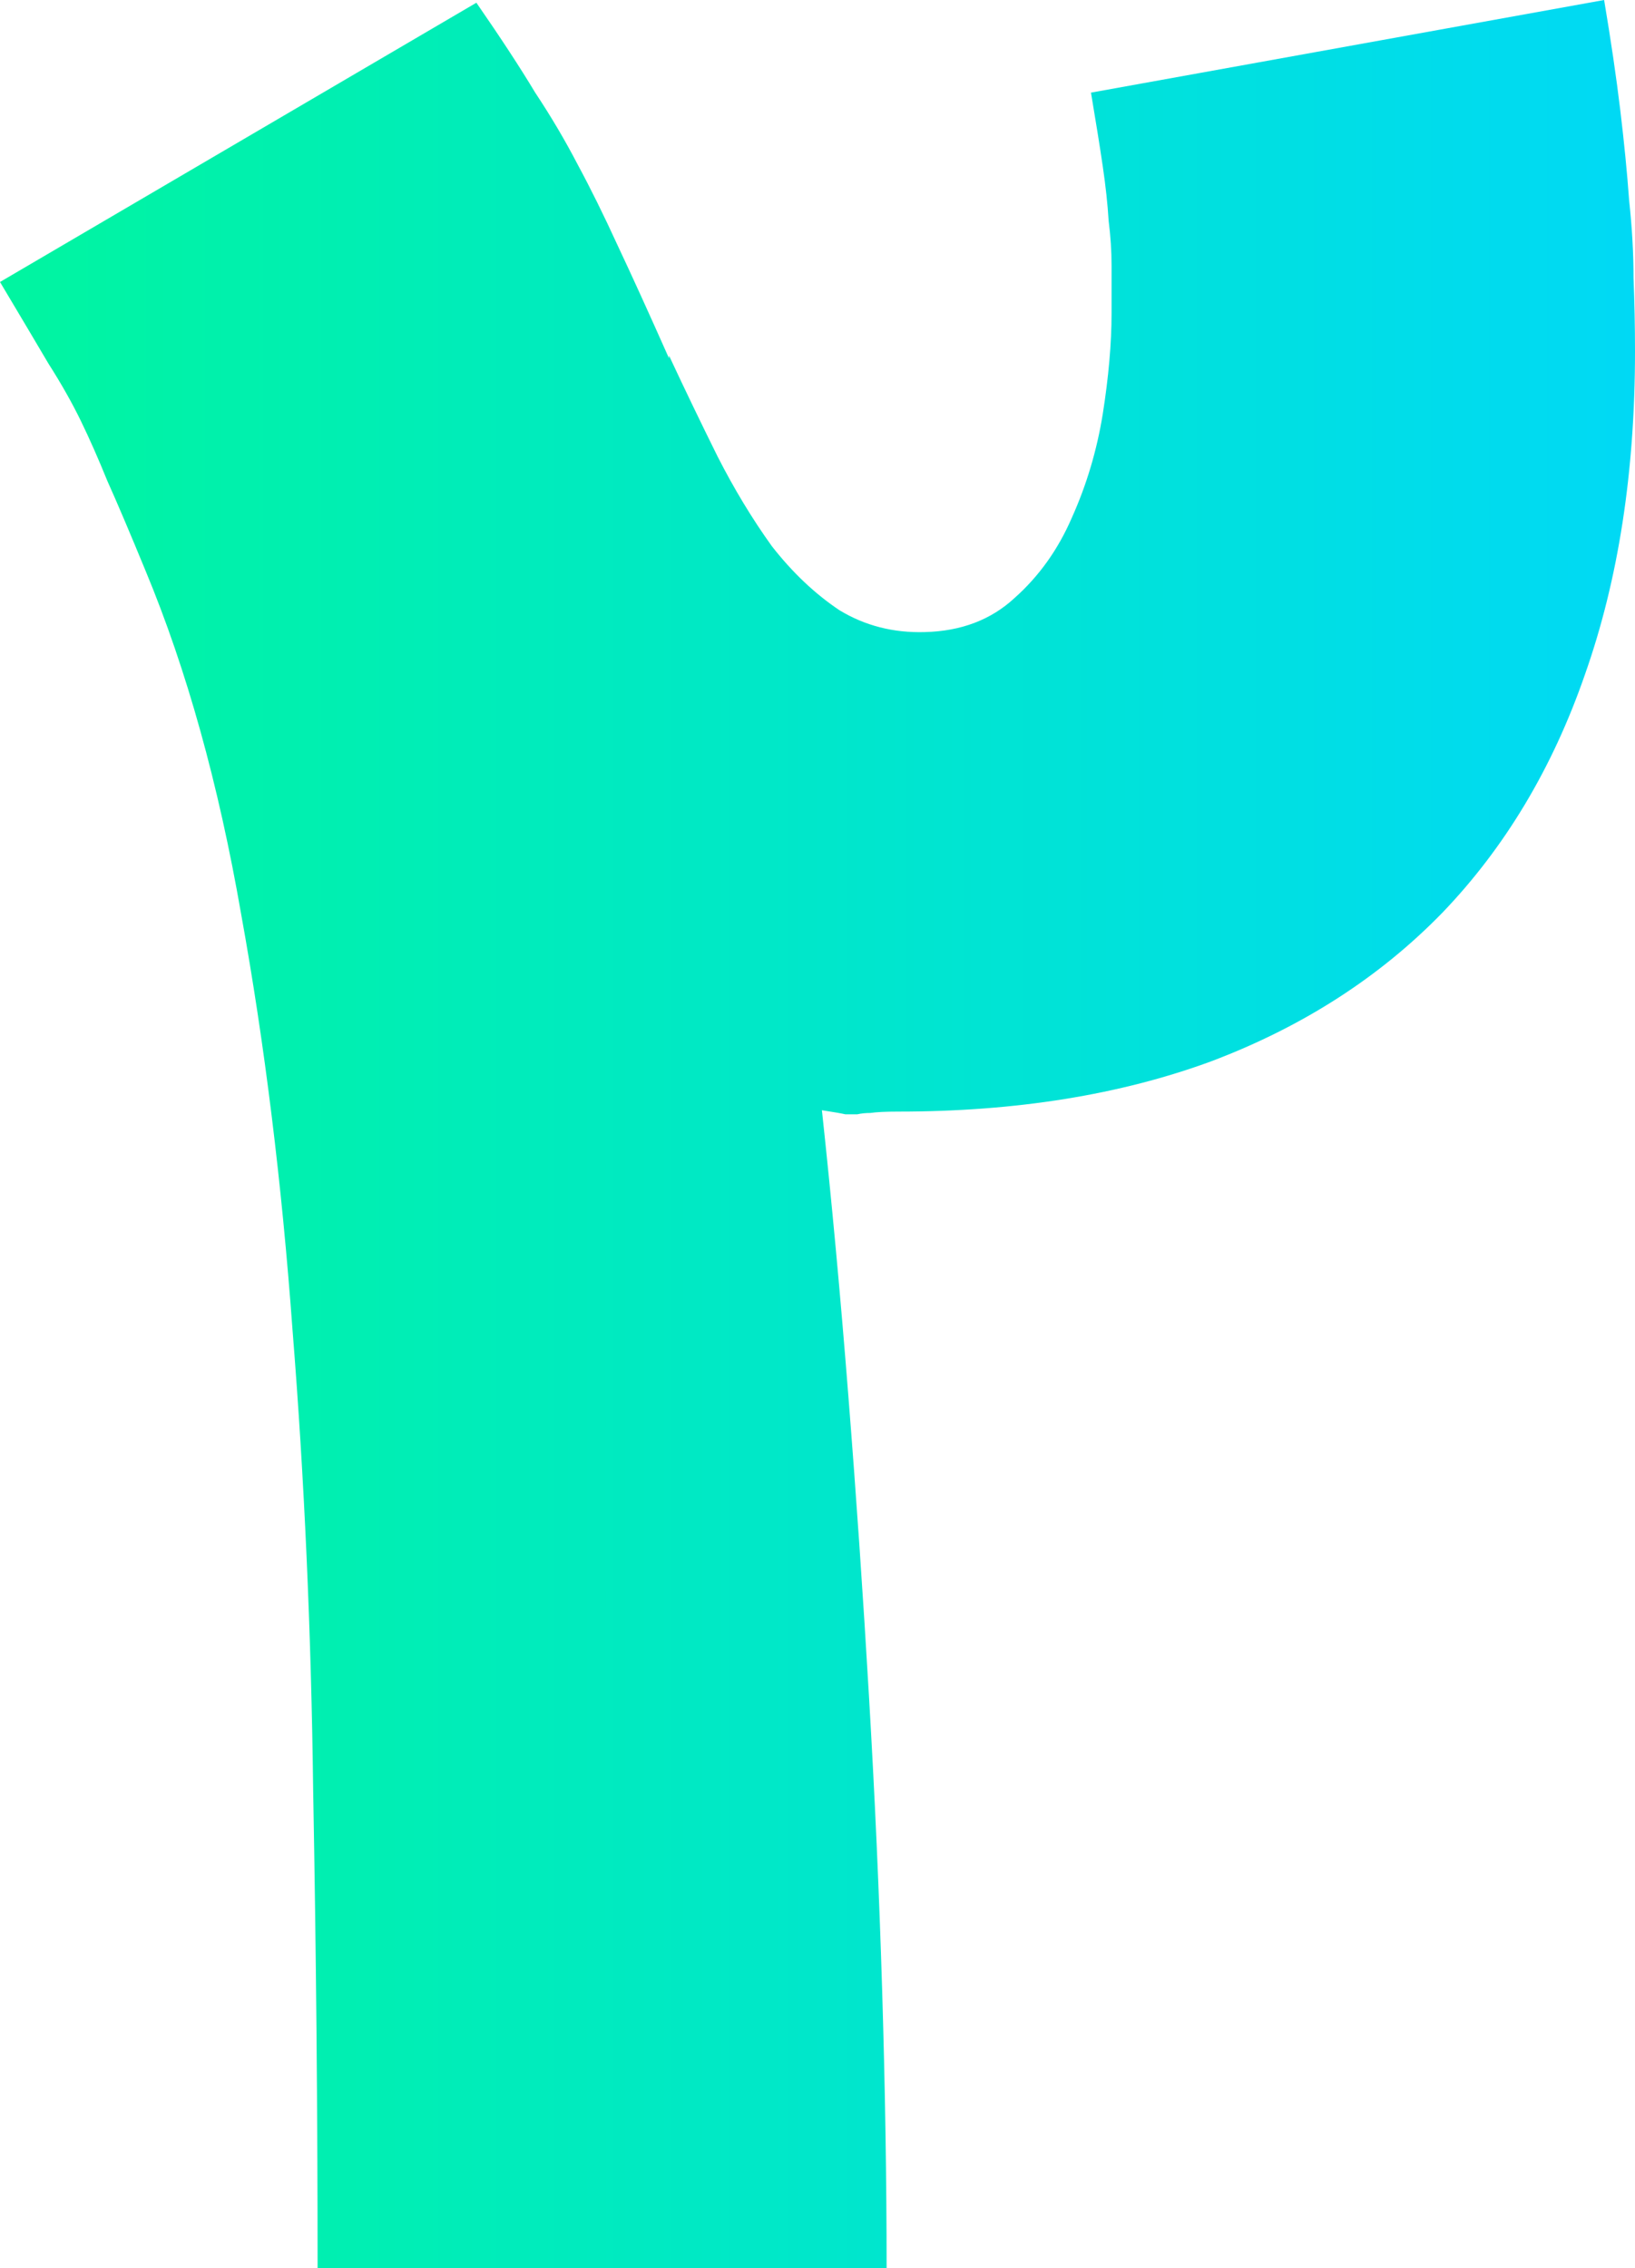 <svg width="473" height="656" viewBox="0 0 473 656" fill="none" xmlns="http://www.w3.org/2000/svg">
<path d="M464.067 0C466.052 11.82 467.612 22.458 468.746 31.913C469.881 41.369 470.731 50.037 471.299 57.917C472.149 65.797 472.575 73.283 472.575 80.375C472.858 87.467 473 94.559 473 101.65C473 136.585 468.179 167.71 458.538 195.027C449.18 222.081 435.427 245.064 417.278 263.976C399.129 282.625 376.869 296.94 350.496 306.921C324.124 316.64 293.924 321.499 259.895 321.499C256.208 321.499 253.514 321.63 251.813 321.893C250.395 321.893 249.119 322.024 247.985 322.287C247.134 322.287 246 322.287 244.582 322.287C243.448 322.024 241.179 321.63 237.776 321.105C240.612 347.371 243.164 374.951 245.433 403.844C247.701 432.474 249.686 461.367 251.388 490.523C253.089 519.415 254.365 547.914 255.216 576.019C256.067 604.124 256.492 630.784 256.492 656H91.878C91.878 610.297 91.452 564.331 90.602 518.102C90.034 471.874 88.049 427.484 84.647 384.932C81.527 342.118 76.565 301.931 69.759 264.37C63.237 226.809 54.021 193.714 42.111 165.084C37.573 154.052 33.887 145.384 31.051 139.08C28.499 132.776 25.947 126.997 23.395 121.744C20.843 116.491 17.723 110.975 14.037 105.196C10.634 99.418 5.955 91.538 0 81.557L137.817 0.788C144.906 11.032 150.577 19.7 154.831 26.792C159.368 33.621 163.48 40.581 167.166 47.673C170.853 54.502 174.681 62.251 178.651 70.919C182.621 79.324 187.584 90.225 193.539 103.62V102.832C198.076 112.551 202.755 122.269 207.576 131.988C212.396 141.444 217.642 150.112 223.314 157.992C229.269 165.609 235.791 171.781 242.88 176.509C250.253 180.975 258.477 183.076 267.551 182.813C278.043 182.551 286.692 179.267 293.498 172.963C300.588 166.659 306.117 158.911 310.087 149.718C314.341 140.262 317.318 130.281 319.02 119.774C320.721 109.005 321.572 99.287 321.572 90.619C321.572 85.365 321.572 80.769 321.572 76.829C321.572 72.626 321.288 68.292 320.721 63.827C320.438 59.099 319.871 53.846 319.02 48.067C318.169 42.289 317.035 35.197 315.617 26.792L464.067 0Z" fill="url(#paint0_linear)"/>
<defs>
<linearGradient id="paint0_linear" x1="0" y1="328" x2="473" y2="328" gradientUnits="userSpaceOnUse">
<stop stop-color="#00F5A0"/>
<stop offset="1" stop-color="#00D9F5"/>
</linearGradient>
</defs>
</svg>
